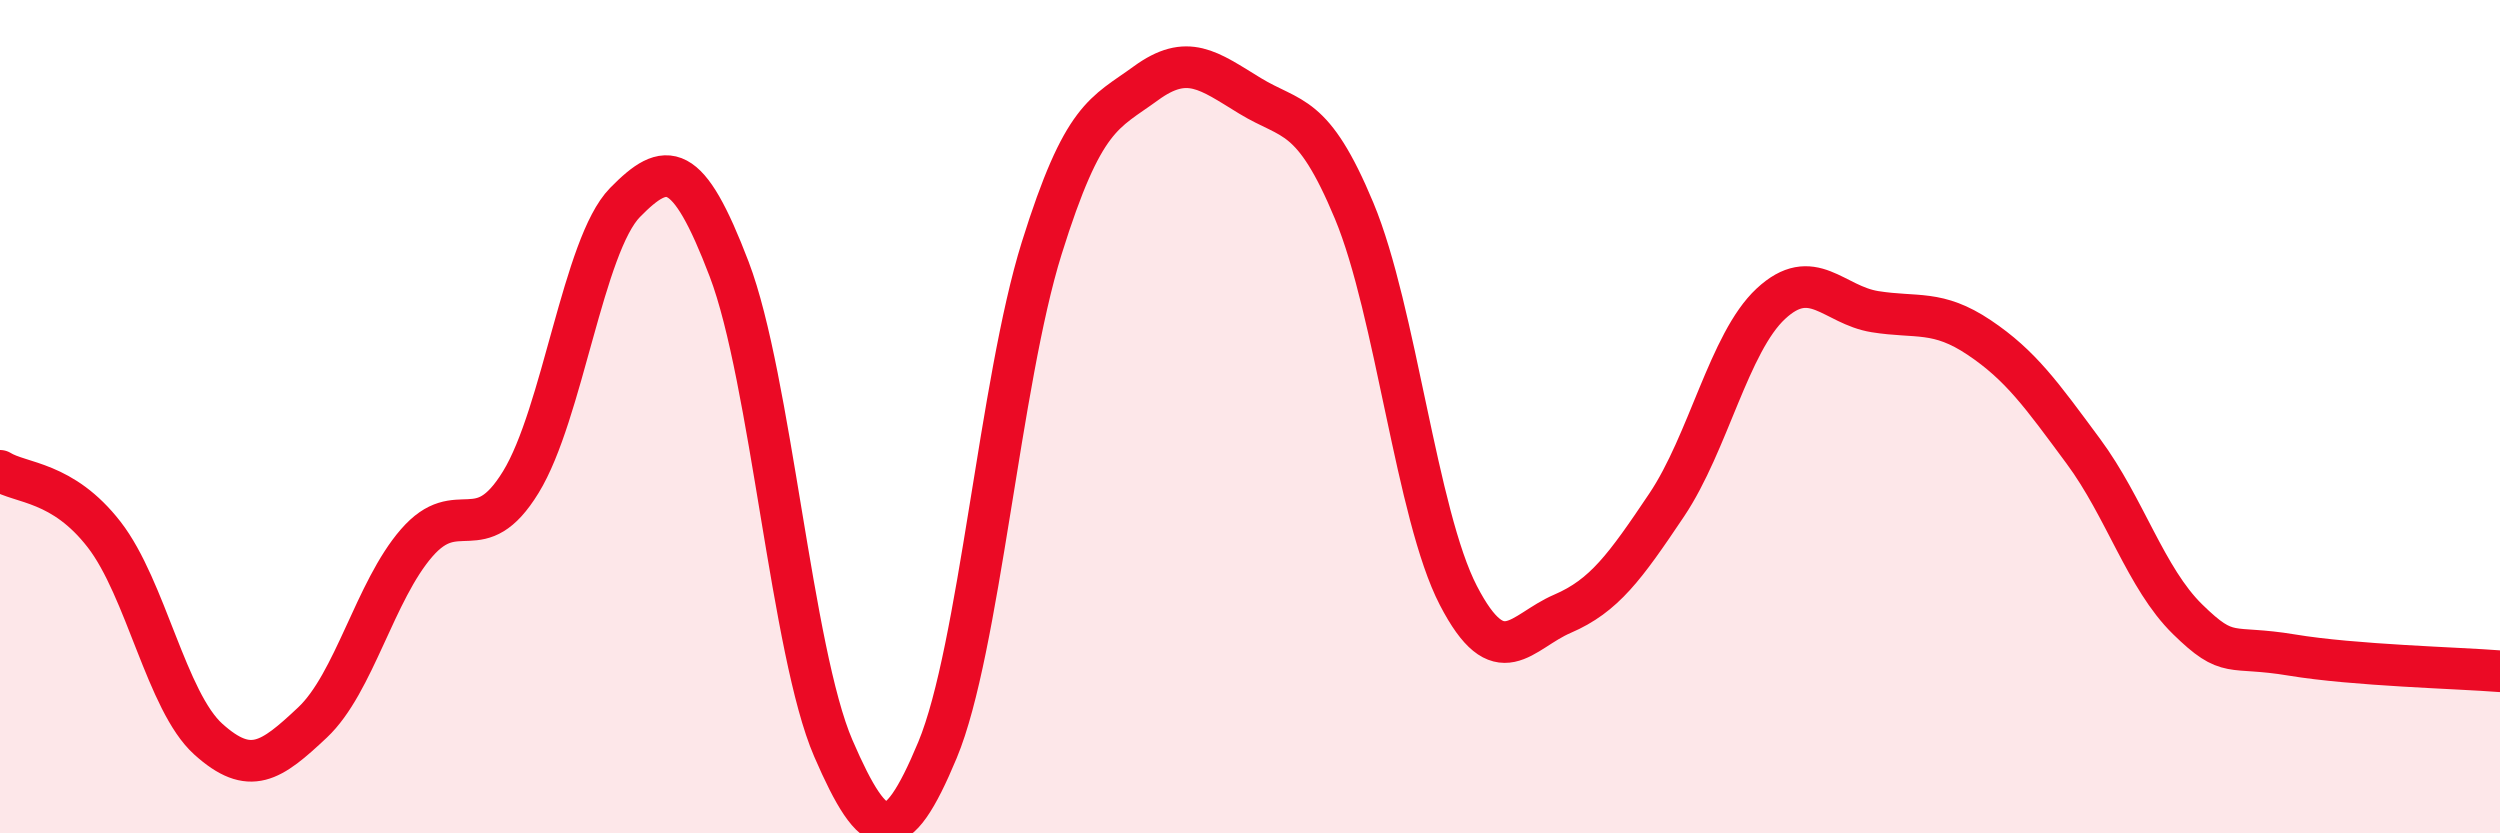
    <svg width="60" height="20" viewBox="0 0 60 20" xmlns="http://www.w3.org/2000/svg">
      <path
        d="M 0,11.3 C 0.5,11.61 1.5,11.54 2.5,12.83 C 3.5,14.12 4,16.84 5,17.74 C 6,18.64 6.5,18.28 7.5,17.34 C 8.5,16.4 9,14.18 10,13.03 C 11,11.88 11.5,13.2 12.5,11.57 C 13.5,9.94 14,5.88 15,4.86 C 16,3.84 16.5,3.84 17.5,6.46 C 18.5,9.08 19,15.65 20,17.96 C 21,20.27 21.5,20.4 22.5,18 C 23.5,15.6 24,9.16 25,5.96 C 26,2.76 26.5,2.73 27.5,2 C 28.5,1.27 29,1.69 30,2.3 C 31,2.91 31.5,2.66 32.5,5.06 C 33.5,7.46 34,12.36 35,14.29 C 36,16.22 36.5,15.16 37.5,14.73 C 38.5,14.3 39,13.61 40,12.12 C 41,10.63 41.5,8.22 42.5,7.29 C 43.5,6.36 44,7.32 45,7.48 C 46,7.64 46.5,7.43 47.5,8.1 C 48.5,8.77 49,9.48 50,10.83 C 51,12.18 51.5,13.88 52.5,14.86 C 53.5,15.84 53.5,15.47 55,15.72 C 56.5,15.97 59,16.03 60,16.11L60 20L0 20Z"
        fill="#EB0A25"
        opacity="0.1"
        stroke-linecap="round"
        stroke-linejoin="round"
      />
      <path
        d="M 0,11.3 C 0.5,11.61 1.5,11.54 2.5,12.83 C 3.5,14.12 4,16.84 5,17.74 C 6,18.64 6.5,18.28 7.5,17.34 C 8.5,16.4 9,14.18 10,13.03 C 11,11.88 11.5,13.2 12.5,11.57 C 13.5,9.94 14,5.88 15,4.86 C 16,3.84 16.5,3.84 17.5,6.46 C 18.5,9.08 19,15.65 20,17.96 C 21,20.27 21.5,20.4 22.5,18 C 23.5,15.6 24,9.16 25,5.96 C 26,2.76 26.5,2.73 27.5,2 C 28.5,1.27 29,1.69 30,2.3 C 31,2.91 31.5,2.66 32.5,5.06 C 33.5,7.46 34,12.36 35,14.29 C 36,16.22 36.5,15.16 37.5,14.73 C 38.5,14.3 39,13.61 40,12.12 C 41,10.63 41.5,8.22 42.5,7.29 C 43.5,6.36 44,7.32 45,7.48 C 46,7.64 46.5,7.43 47.5,8.1 C 48.5,8.77 49,9.48 50,10.83 C 51,12.18 51.5,13.88 52.5,14.86 C 53.5,15.84 53.5,15.47 55,15.72 C 56.5,15.97 59,16.03 60,16.11"
        stroke="#EB0A25"
        stroke-width="1"
        fill="none"
        stroke-linecap="round"
        stroke-linejoin="round"
      />
    </svg>
  